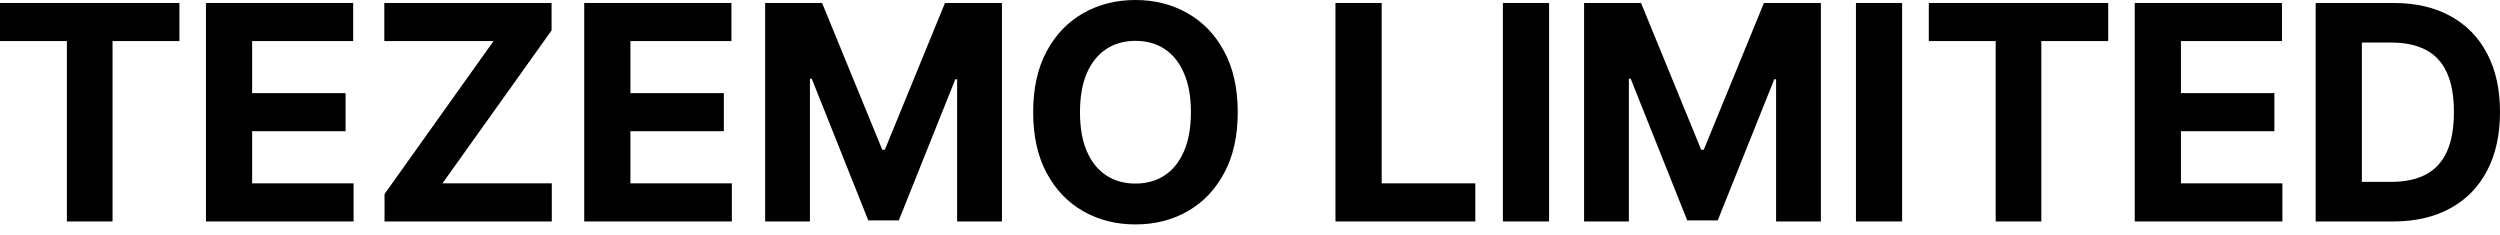 <svg width="117" height="11" viewBox="0 0 117 11" fill="none" xmlns="http://www.w3.org/2000/svg">
<path d="M111.998 10.364H108.373V0.14H112.028C113.056 0.14 113.941 0.344 114.683 0.754C115.426 1.16 115.996 1.744 116.396 2.506C116.798 3.268 117 4.18 117 5.242C117 6.307 116.798 7.222 116.396 7.987C115.996 8.753 115.422 9.34 114.673 9.749C113.928 10.159 113.036 10.364 111.998 10.364ZM110.535 8.511H111.908C112.547 8.511 113.084 8.398 113.52 8.172C113.96 7.942 114.289 7.588 114.509 7.109C114.732 6.626 114.843 6.004 114.843 5.242C114.843 4.486 114.732 3.869 114.509 3.39C114.289 2.91 113.961 2.558 113.525 2.331C113.089 2.105 112.552 1.992 111.913 1.992H110.535V8.511Z" fill="black"/>
<path d="M99.906 10.364V0.14H106.796V1.922H102.068V4.358H106.441V6.14H102.068V8.581H106.816V10.364H99.906Z" fill="black"/>
<path d="M90.268 1.922V0.14H98.664V1.922H95.534V10.364H93.398V1.922H90.268Z" fill="black"/>
<path d="M89.019 0.14V10.364H86.858V0.14H89.019Z" fill="black"/>
<path d="M74.135 0.14H76.801L79.616 7.009H79.736L82.552 0.14H85.217V10.364H83.121V3.709H83.036L80.39 10.314H78.962L76.316 3.684H76.231V10.364H74.135V0.14Z" fill="black"/>
<path d="M72.497 0.14V10.364H70.335V0.14H72.497Z" fill="black"/>
<path d="M62.5 10.364V0.14H64.662V8.581H69.045V10.364H62.5Z" fill="black"/>
<path d="M57.926 5.252C57.926 6.367 57.715 7.315 57.292 8.097C56.873 8.879 56.301 9.477 55.575 9.889C54.853 10.299 54.041 10.503 53.139 10.503C52.23 10.503 51.415 10.297 50.693 9.884C49.971 9.472 49.4 8.874 48.981 8.092C48.561 7.31 48.352 6.363 48.352 5.252C48.352 4.137 48.561 3.188 48.981 2.406C49.4 1.624 49.971 1.028 50.693 0.619C51.415 0.206 52.23 0 53.139 0C54.041 0 54.853 0.206 55.575 0.619C56.301 1.028 56.873 1.624 57.292 2.406C57.715 3.188 57.926 4.137 57.926 5.252ZM55.735 5.252C55.735 4.529 55.627 3.92 55.41 3.425C55.197 2.929 54.896 2.553 54.507 2.296C54.117 2.04 53.661 1.912 53.139 1.912C52.617 1.912 52.16 2.04 51.771 2.296C51.382 2.553 51.079 2.929 50.863 3.425C50.65 3.92 50.543 4.529 50.543 5.252C50.543 5.974 50.65 6.583 50.863 7.079C51.079 7.575 51.382 7.951 51.771 8.207C52.16 8.463 52.617 8.591 53.139 8.591C53.661 8.591 54.117 8.463 54.507 8.207C54.896 7.951 55.197 7.575 55.41 7.079C55.627 6.583 55.735 5.974 55.735 5.252Z" fill="black"/>
<path d="M35.809 0.14H38.474L41.29 7.009H41.41L44.225 0.14H46.891V10.364H44.794V3.709H44.709L42.064 10.314H40.636L37.99 3.684H37.905V10.364H35.809V0.14Z" fill="black"/>
<path d="M27.342 10.364V0.14H34.231V1.922H29.503V4.358H33.876V6.14H29.503V8.581H34.251V10.364H27.342Z" fill="black"/>
<path d="M17.996 10.364V9.081L23.098 1.922H17.986V0.14H25.814V1.423L20.707 8.581H25.824V10.364H17.996Z" fill="black"/>
<path d="M9.639 10.364V0.14H16.528V1.922H11.8V4.358H16.174V6.14H11.8V8.581H16.548V10.364H9.639Z" fill="black"/>
<path d="M0 1.922V0.14H8.397V1.922H5.267V10.364H3.13V1.922H0Z" fill="black"/>
</svg>
